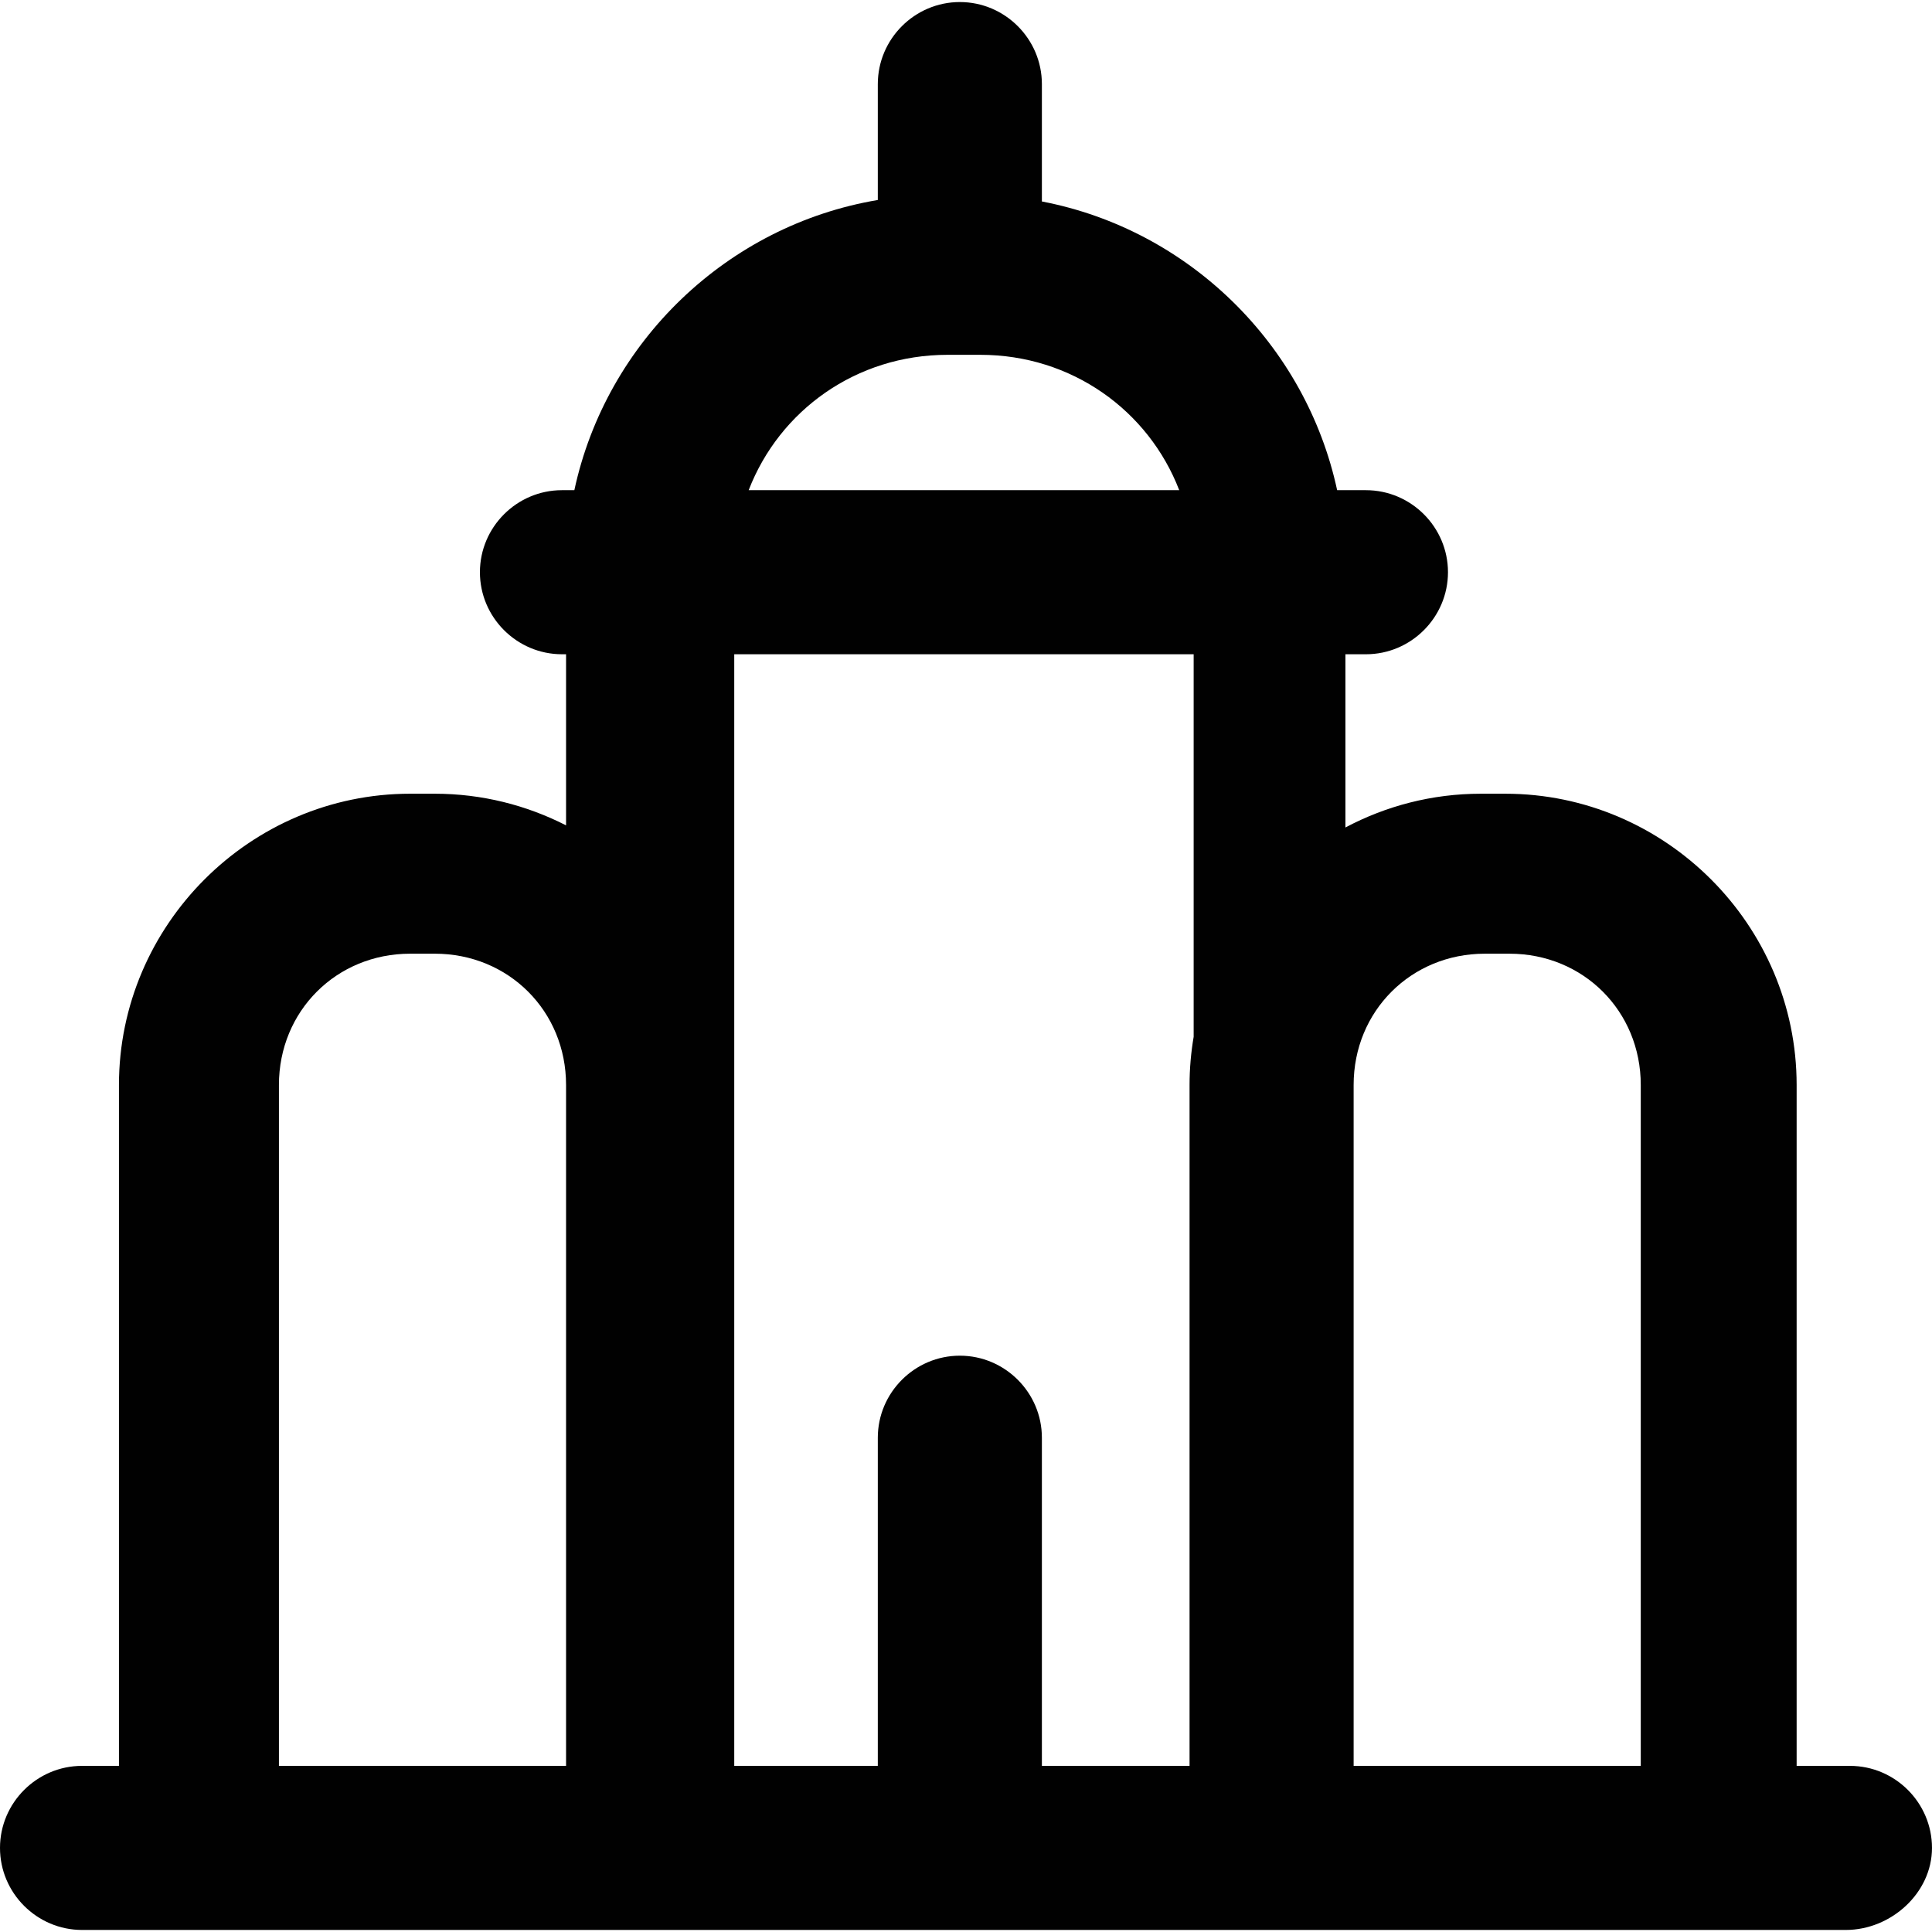 <?xml version="1.0" encoding="iso-8859-1"?>
<!-- Uploaded to: SVG Repo, www.svgrepo.com, Generator: SVG Repo Mixer Tools -->
<svg height="800px" width="800px" version="1.1" id="Layer_1" xmlns="http://www.w3.org/2000/svg" xmlns:xlink="http://www.w3.org/1999/xlink" 
	 viewBox="0 0 512 512" xml:space="preserve">
<g>
	<g>
		<path style="fill:#010101;" d="M490.259,467.975h-14.132v-180.45c0-42.395-34.786-77.18-77.18-77.18h-6.522
			c-12.924,0-25.133,3.247-35.873,8.943v-45.903h5.435c11.958,0,21.741-9.783,21.741-21.741c0-11.958-9.783-21.741-21.741-21.741
			h-7.632c-8.303-38.6-39.346-69.065-78.245-76.512V22.284c0-11.958-9.783-21.741-21.741-21.741s-21.741,9.783-21.741,21.741V53
			c-39.913,6.709-71.962,37.586-80.419,76.903h-3.284c-11.958,0-21.741,9.783-21.741,21.741c0,11.958,9.783,21.741,21.741,21.741
			h1.087v45.343c-10.475-5.345-22.294-8.384-34.786-8.384h-6.522c-42.395,0-77.18,34.786-77.18,77.18v180.45h-9.783
			C9.783,467.975,0,477.758,0,489.716s9.783,21.741,21.741,21.741h31.524h118.488h165.231h119.575h32.611
			c11.958,0,22.828-9.783,22.828-21.741S502.217,467.975,490.259,467.975z M393.512,252.739h6.522
			c19.567,0,34.786,15.219,34.786,34.786v180.45h-76.093v-180.45C358.726,267.958,373.945,252.739,393.512,252.739z M251.108,94.03
			h8.696c24.209,0,44.557,14.752,52.704,35.873H198.405C206.552,108.782,226.899,94.03,251.108,94.03z M316.331,173.384v101.373
			c-0.702,4.158-1.087,8.42-1.087,12.767v180.45H276.11v-86.964c0-11.958-9.783-21.741-21.741-21.741s-21.741,9.783-21.741,21.741
			v86.964h-38.047v-294.59H316.331z M73.919,287.524c0-19.567,15.219-34.786,34.786-34.786h6.522
			c19.567,0,34.786,15.219,34.786,34.786v180.45H73.919V287.524z"/>
	</g>
</g>
</svg>